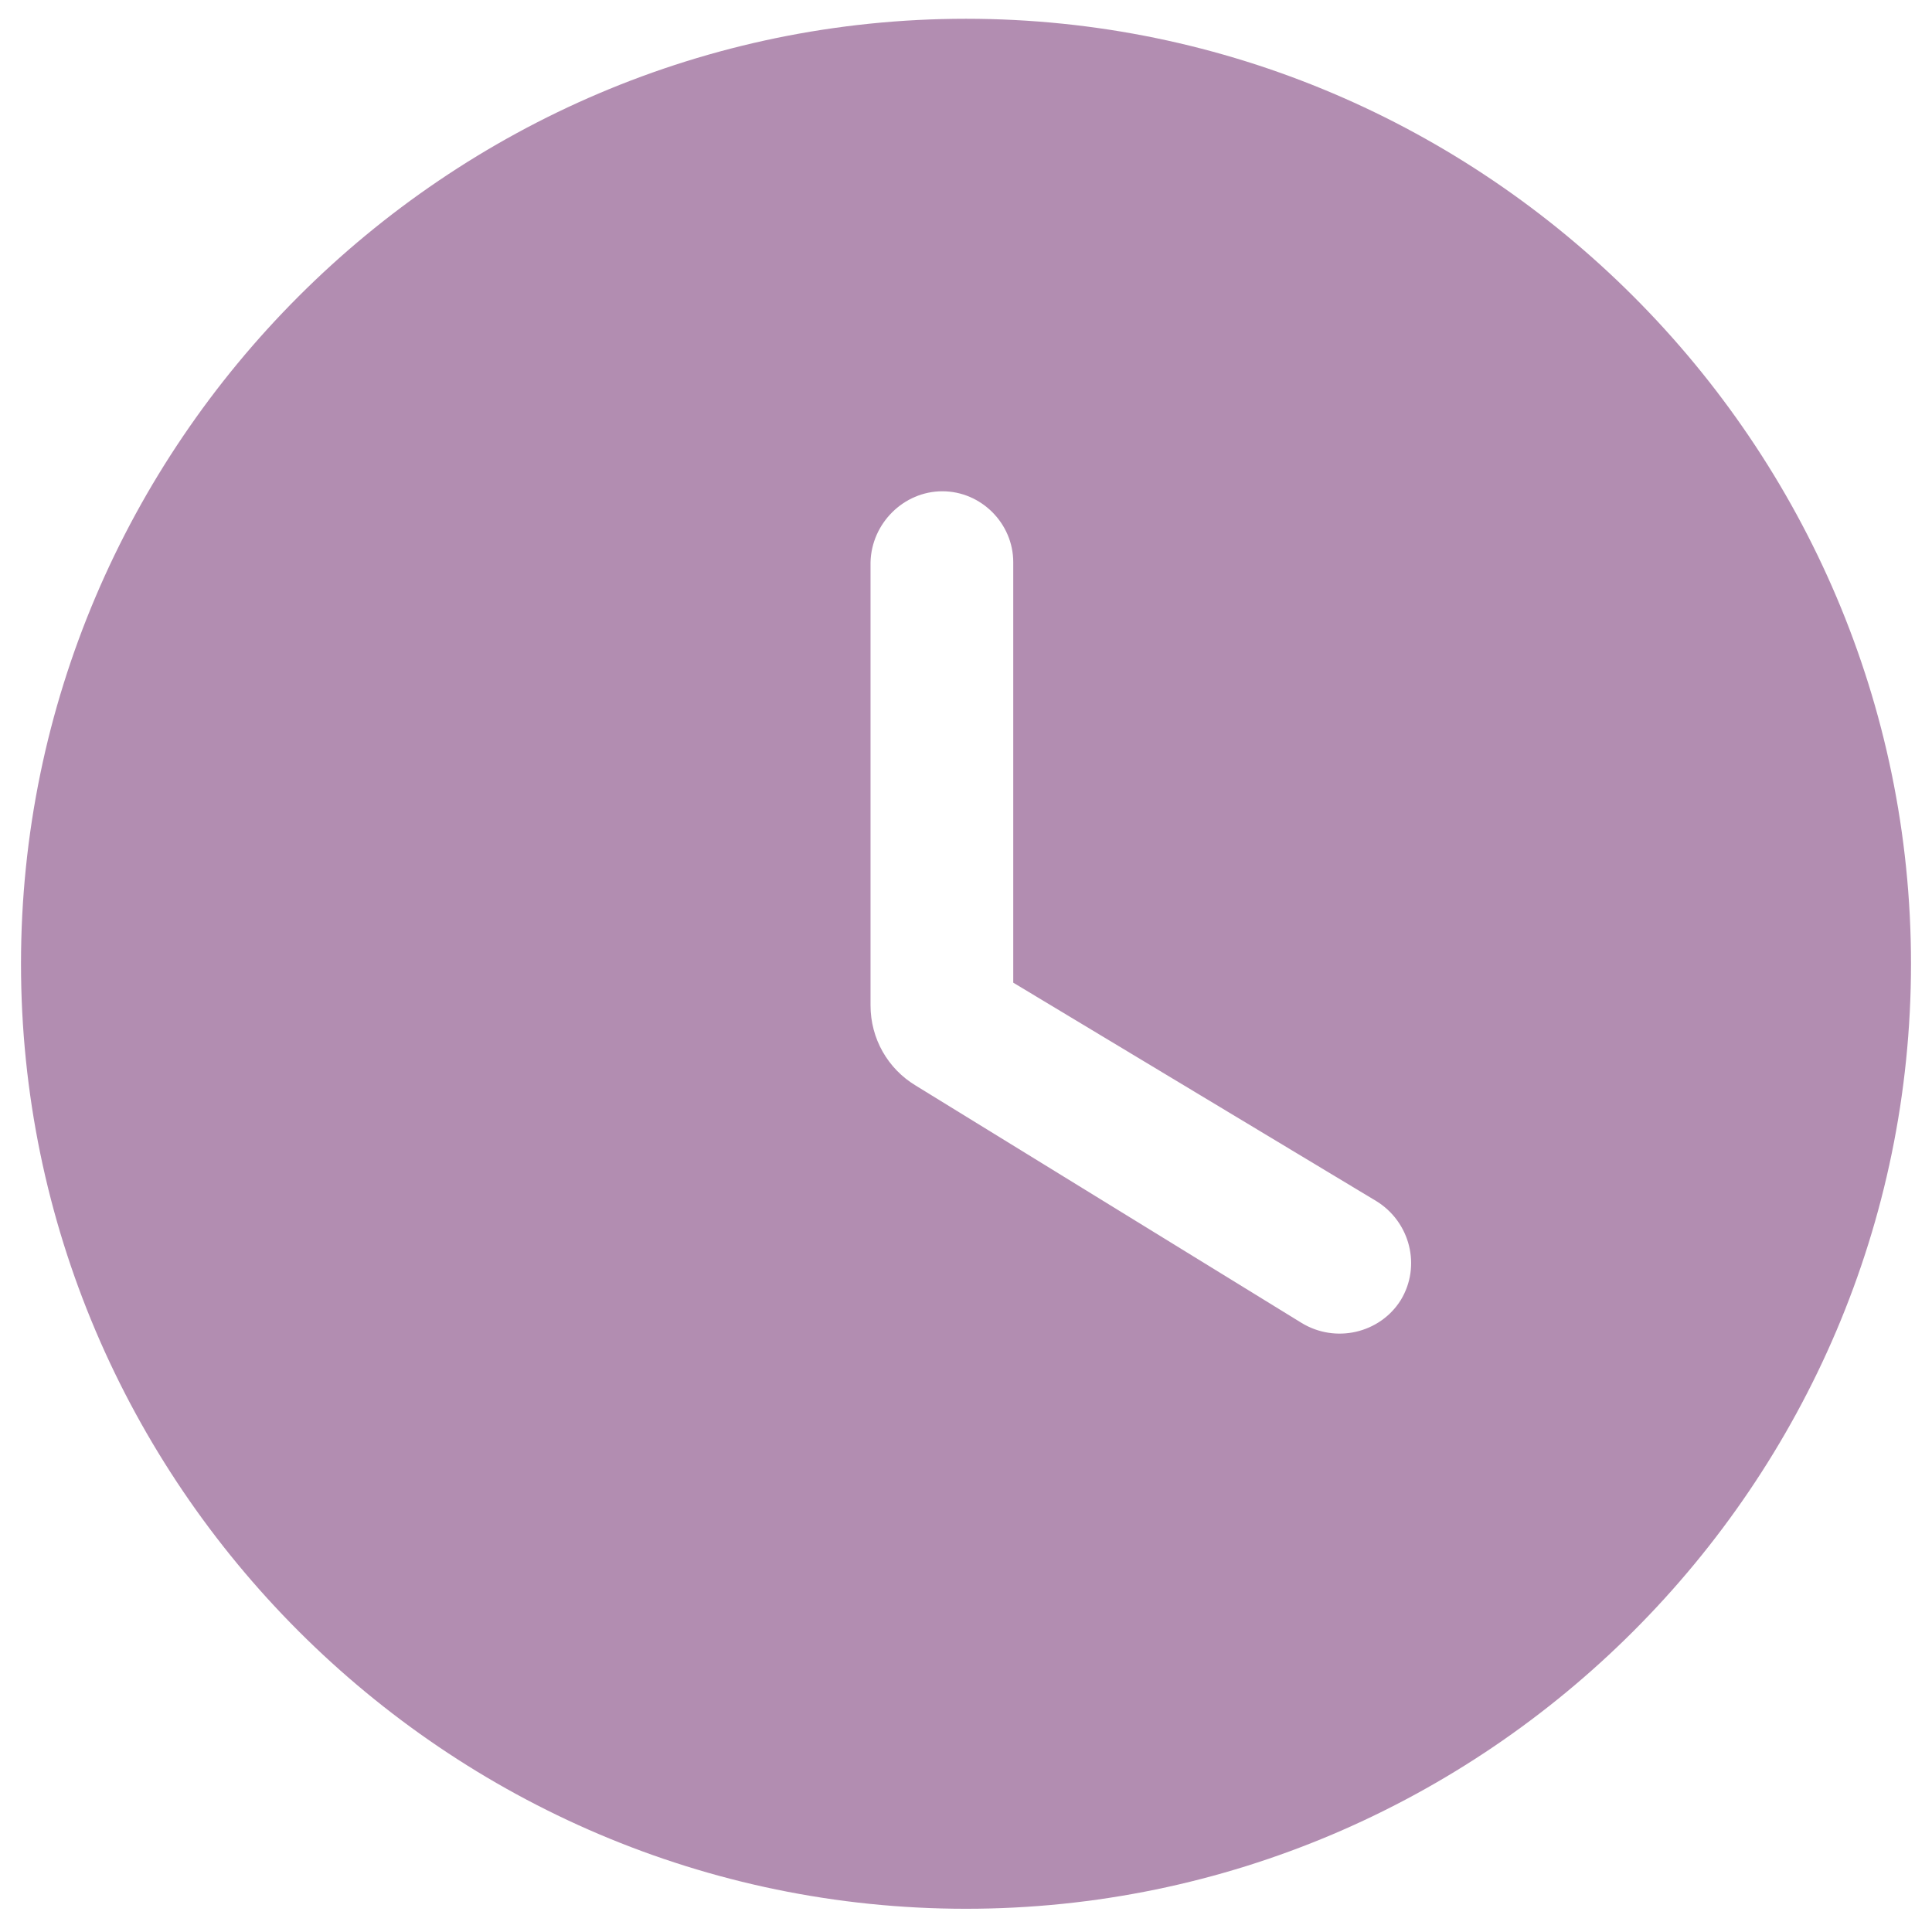 <svg width="46" height="46" viewBox="0 0 46 46" fill="none" xmlns="http://www.w3.org/2000/svg">
<path d="M23 0.447C10.625 0.447 0.5 10.572 0.5 22.947C0.5 35.322 10.625 45.447 23 45.447C35.375 45.447 45.5 35.322 45.5 22.947C45.5 10.572 35.375 0.447 23 0.447ZM30.988 31.497L21.808 25.85C21.133 25.445 20.727 24.725 20.727 23.937V13.385C20.75 12.462 21.515 11.697 22.438 11.697C23.36 11.697 24.125 12.462 24.125 13.385V23.397L32.765 28.595C33.575 29.09 33.845 30.147 33.35 30.957C32.855 31.745 31.797 31.992 30.988 31.497Z" fill="#671C64" fill-opacity="0.5"/>
</svg>
